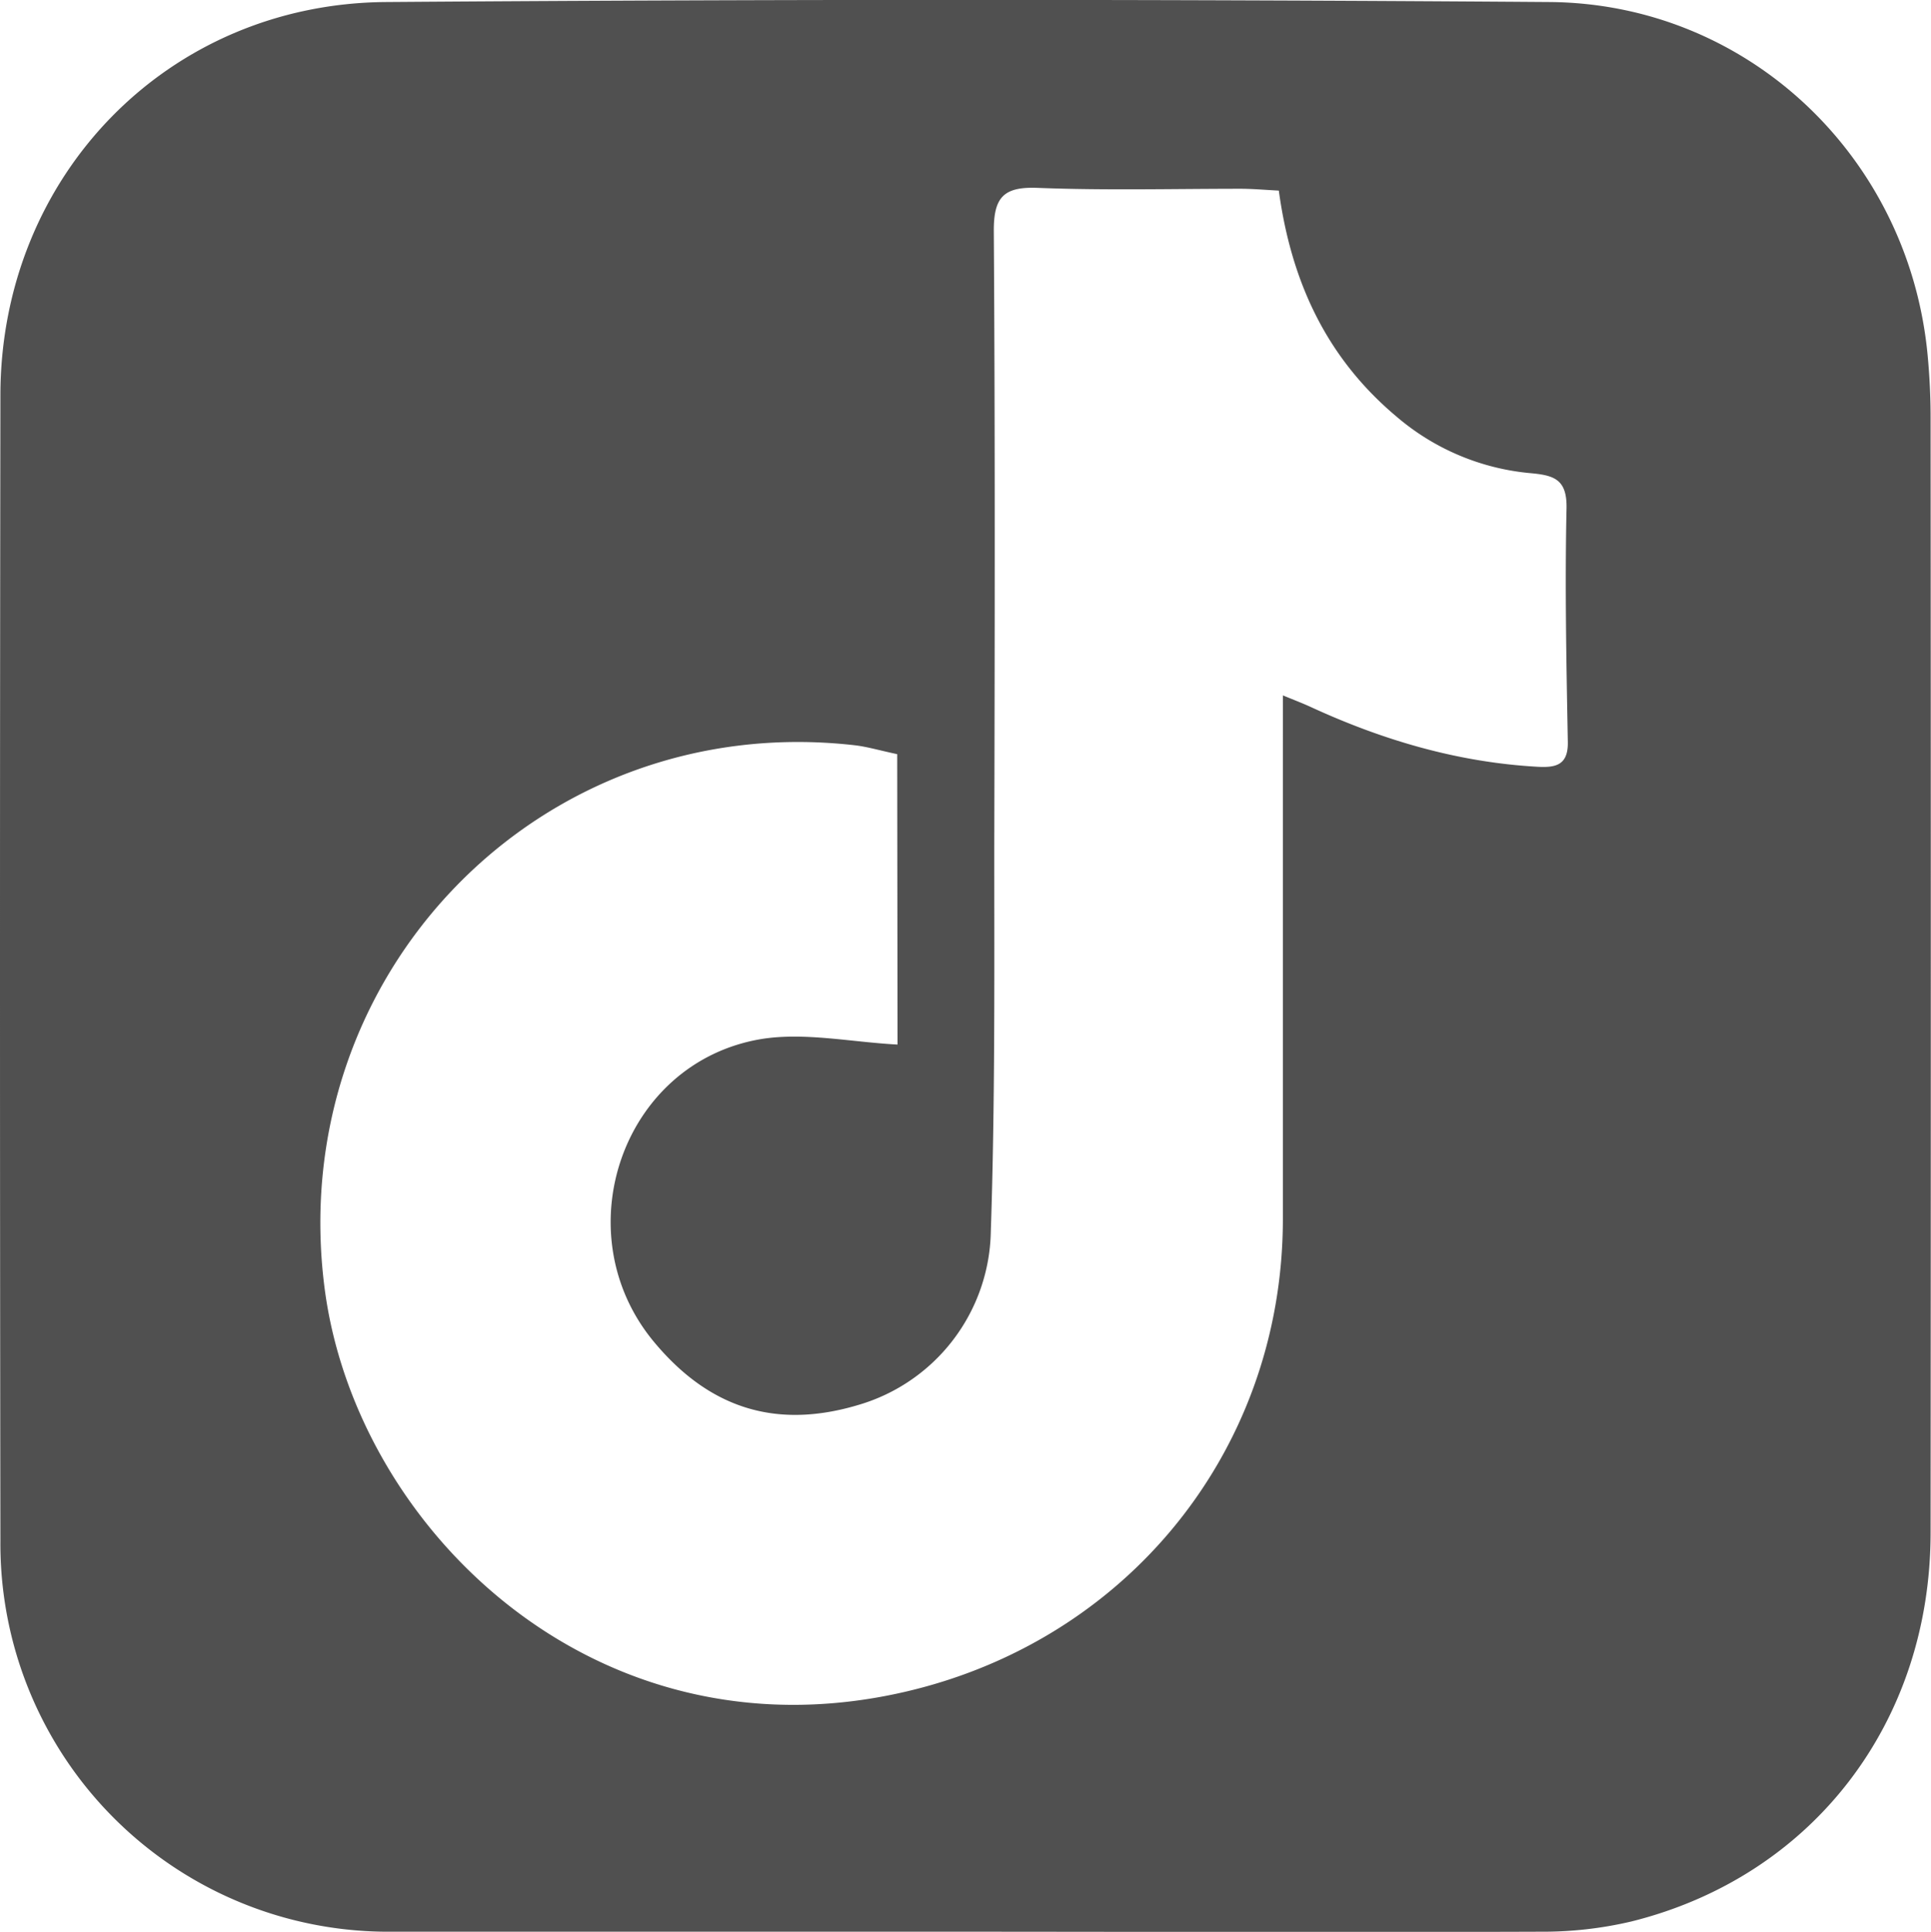 <svg xmlns="http://www.w3.org/2000/svg" viewBox="0 0 284.83 284.92"><defs><style>.cls-1{fill:#505050;}</style></defs><g id="图层_2" data-name="图层 2"><g id="图层_1-2" data-name="图层 1"><path class="cls-1" d="M141.78,284.9q-42,0-84,0A57.2,57.2,0,0,1,.06,227.29q-.12-84.52,0-169C.08,26.05,24.67.53,56.94.3q85.76-.63,171.52,0c29.35.17,53.17,22.89,55.88,52.17.28,3,.43,6,.43,9q.06,82.28,0,164.55c0,28.1-17.47,50.75-44.17,57.38a56.92,56.92,0,0,1-13.34,1.5C198.79,285,170.28,284.91,141.78,284.9Zm-9.44-173.67c-2.75-.59-4.52-1.12-6.32-1.32-46.27-5.25-84.18,33.81-78.13,80.16,4.51,34.52,38.39,68.42,82.51,60.1,34.53-6.51,58.77-35.29,58.83-70.3q0-31.76,0-63.5V102.56c1.72.71,2.94,1.17,4.13,1.72,10.64,4.9,21.71,8.16,33.47,8.81,2.63.14,4.49-.23,4.43-3.64-.21-11.49-.44-23-.19-34.46.09-4.26-1.78-4.88-5.26-5.2A35.25,35.25,0,0,1,206,61.45c-10.35-8.68-15.54-19.92-17.37-33.34-2-.1-3.74-.26-5.53-.27-10,0-20,.26-30-.13-5.09-.21-6.54,1.39-6.51,6.43.2,30.33.14,60.66.07,91,0,18.83.12,37.67-.51,56.48a27.15,27.15,0,0,1-19.57,25.6c-12.11,3.62-22,.51-30.19-9.4-13.24-16.05-4.59-41.23,16-44.59,6.38-1,13.17.47,20,.83Z"/></g></g></svg>
